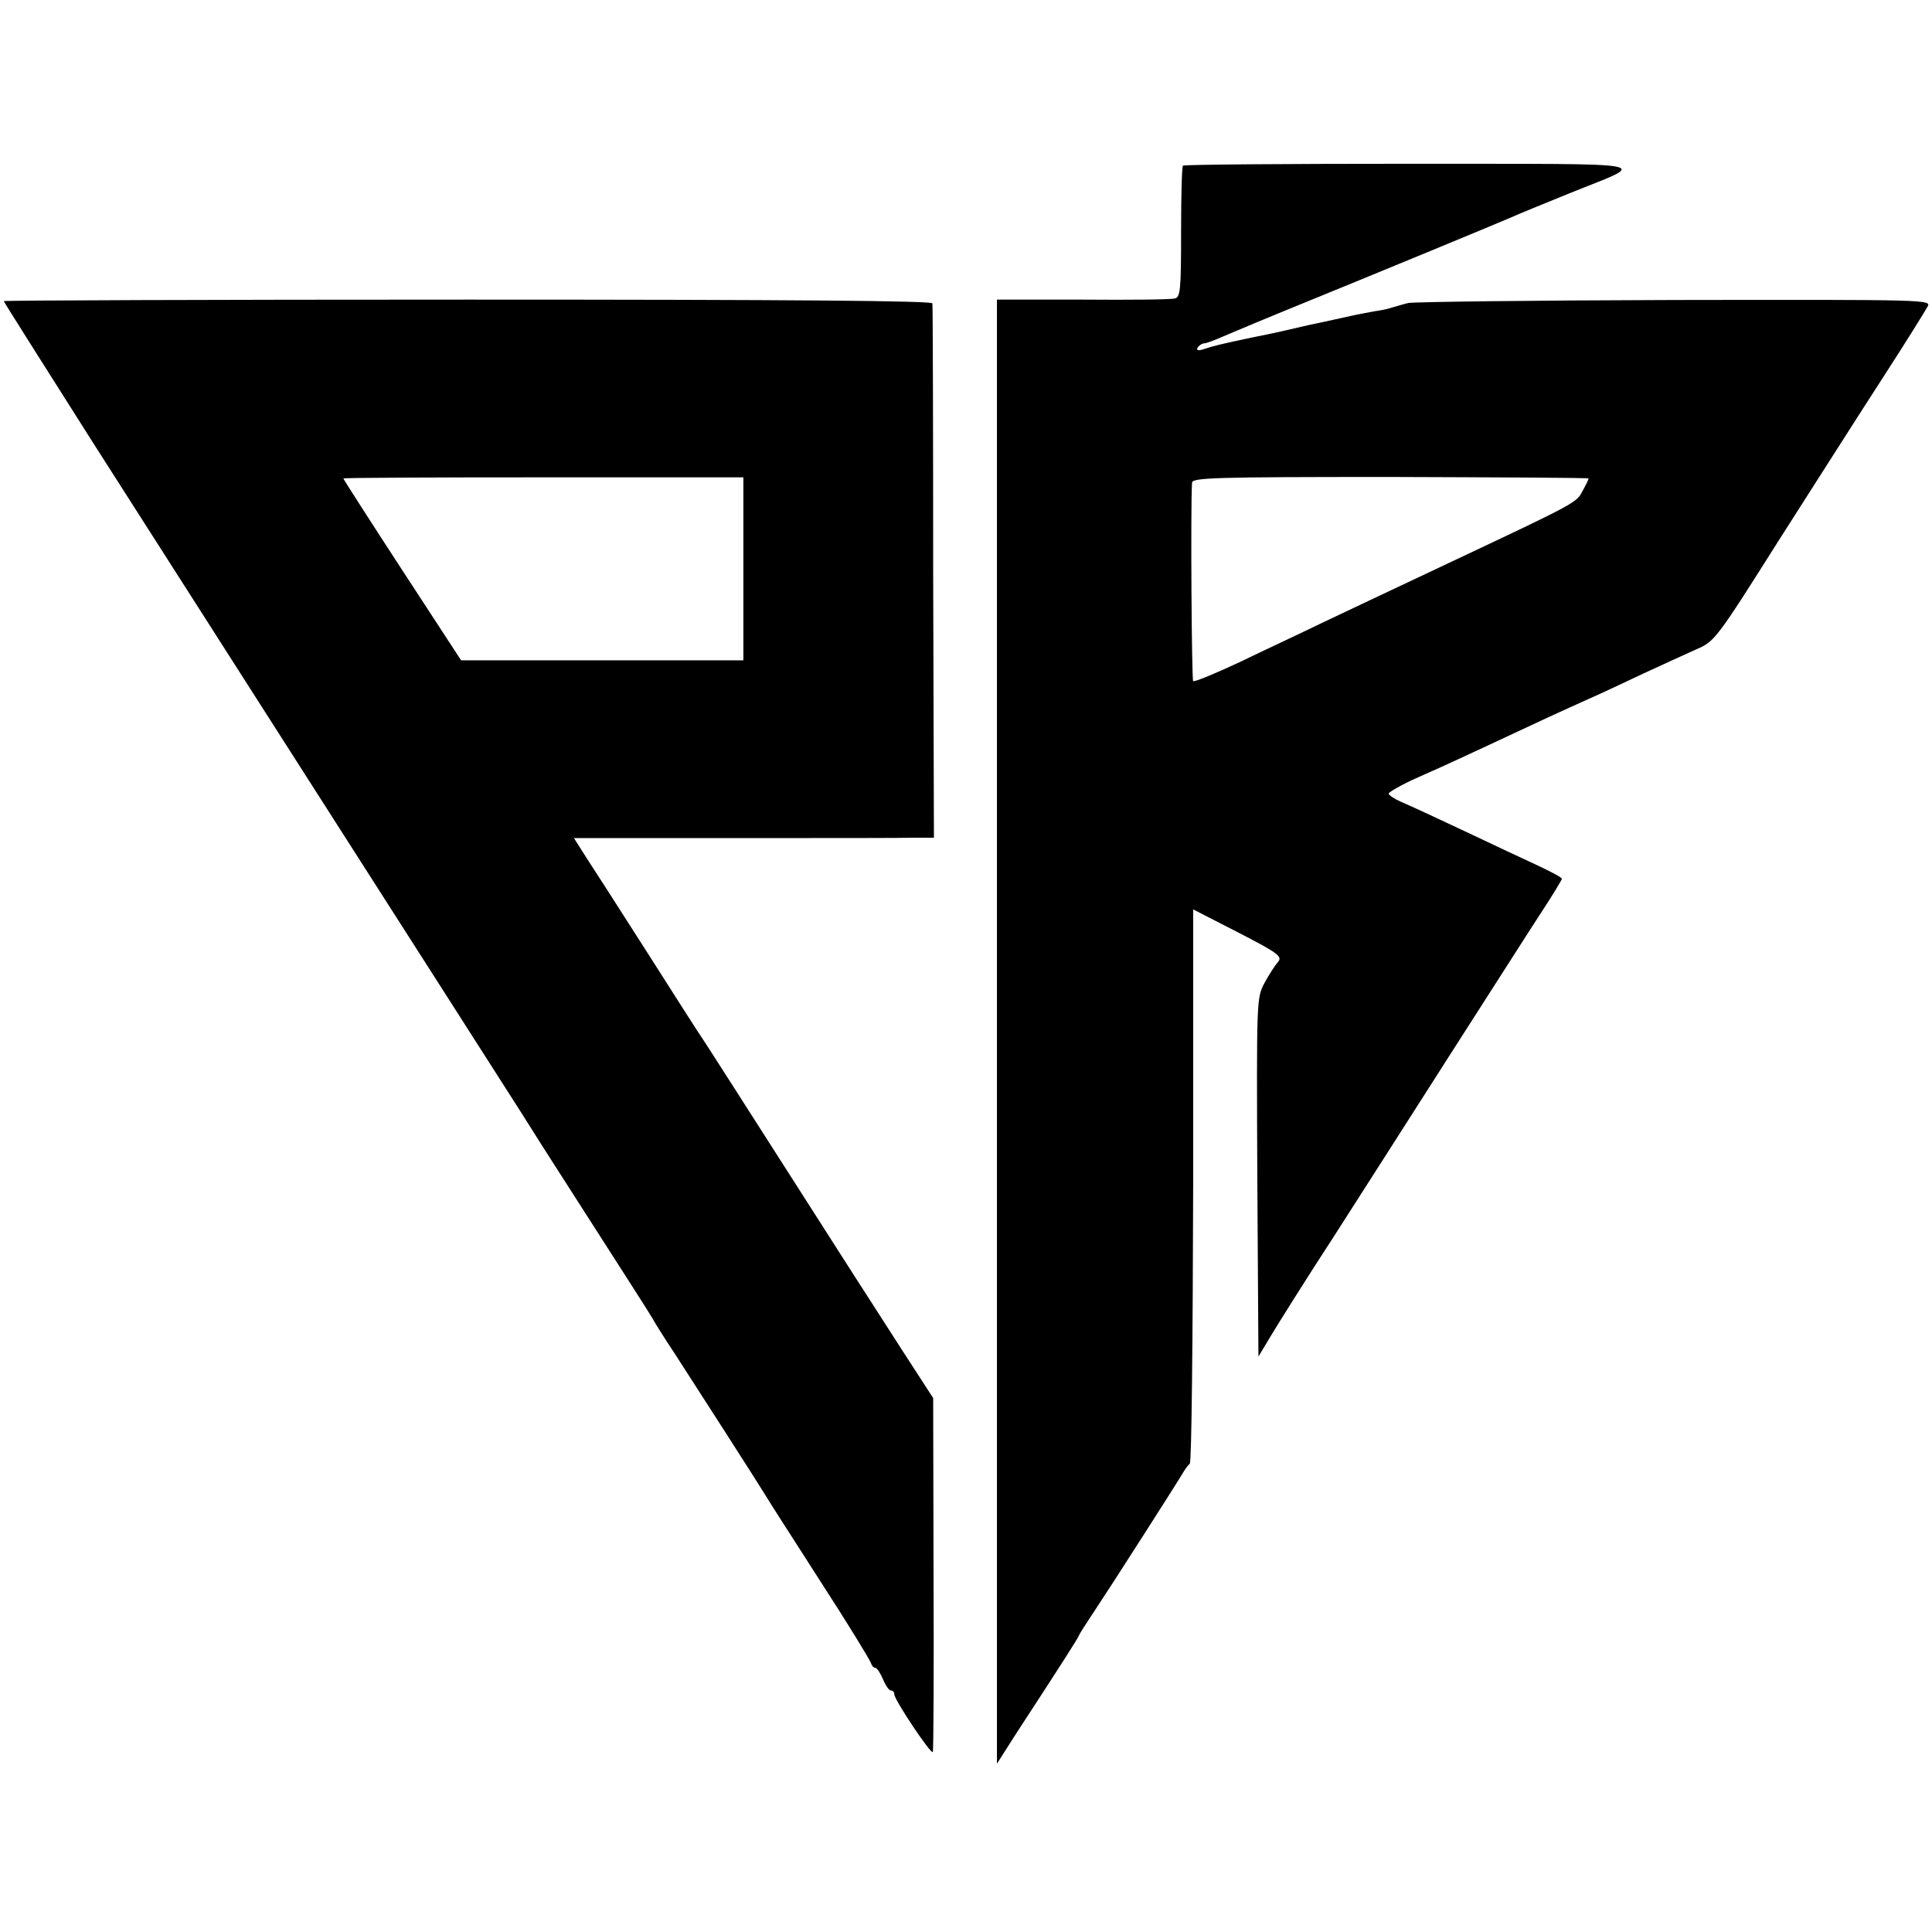 <?xml version="1.0" standalone="no"?>
<!DOCTYPE svg PUBLIC "-//W3C//DTD SVG 20010904//EN"
 "http://www.w3.org/TR/2001/REC-SVG-20010904/DTD/svg10.dtd">
<svg version="1.0" xmlns="http://www.w3.org/2000/svg"
 width="512pt" height="512pt" viewBox="0 0 512 512"
 preserveAspectRatio="xMidYMid meet">
<g transform="translate(0,512) scale(0.1,-0.1)"
fill="#000000" stroke="none">
<path d="M3135 4681 c-3 -2 -5 -82 -5 -177 0 -155 -2 -172 -17 -175 -10 -3
-120 -4 -245 -3 l-226 0 0 -1940 0 -1940 51 80 c126 193 162 250 166 259 2 6
21 35 41 65 42 63 220 341 235 367 6 10 14 21 18 24 5 3 8 335 9 737 l0 732
119 -61 c107 -55 118 -64 106 -78 -8 -9 -24 -34 -36 -56 -21 -40 -21 -44 -19
-515 l3 -475 33 55 c18 30 93 150 168 265 74 116 214 334 310 485 97 151 202
316 234 365 33 50 59 93 59 96 1 3 -27 18 -61 34 -35 16 -124 58 -198 93 -74
35 -150 70 -167 77 -18 8 -33 18 -33 22 1 4 35 24 78 43 69 30 150 68 347 160
33 15 83 38 110 50 28 12 91 42 140 65 50 23 113 52 140 64 49 21 53 26 219
289 94 147 218 342 277 433 59 91 111 175 117 186 11 19 5 19 -671 18 -375 -1
-692 -5 -705 -8 -13 -3 -32 -9 -43 -12 -11 -4 -32 -8 -47 -10 -15 -3 -38 -7
-52 -10 -14 -3 -36 -8 -50 -11 -14 -3 -45 -10 -70 -15 -69 -16 -80 -19 -150
-33 -81 -17 -106 -23 -132 -32 -14 -4 -18 -2 -14 5 4 6 12 11 17 11 6 0 29 9
52 19 23 10 116 49 207 86 189 77 511 210 555 229 17 8 84 35 150 62 217 88
261 79 -416 80 -330 0 -602 -2 -604 -5z m1075 -829 c0 -2 -7 -17 -16 -33 -16
-31 -15 -31 -344 -186 -217 -102 -262 -124 -345 -163 -49 -24 -146 -69 -214
-102 -68 -32 -126 -56 -129 -53 -4 4 -7 460 -3 526 1 13 59 15 526 15 289 -1
525 -2 525 -4z"/>
<path d="M10 4322 c0 -2 107 -171 237 -376 438 -685 670 -1049 900 -1408 125
-196 244 -381 263 -412 19 -31 96 -150 170 -266 74 -115 141 -220 148 -232 7
-13 34 -56 60 -95 64 -99 224 -348 242 -378 8 -14 74 -116 145 -227 72 -111
131 -208 133 -215 2 -7 7 -13 12 -13 4 0 13 -14 20 -30 7 -17 16 -30 21 -30 5
0 9 -4 9 -10 0 -15 98 -161 102 -153 2 5 3 217 2 473 l-1 465 -81 125 c-44 69
-120 186 -167 260 -271 424 -356 557 -365 570 -6 8 -69 107 -141 220 -72 113
-146 228 -165 257 l-33 52 427 0 c235 0 450 0 477 1 l50 0 -2 702 c0 387 -1
708 -2 714 -1 7 -371 10 -1231 10 -676 0 -1230 -2 -1230 -4z m1960 -709 l0
-243 -374 0 -374 0 -156 239 c-86 132 -156 241 -156 243 0 2 239 3 530 3 l530
0 0 -242z"/>
</g>
</svg>
